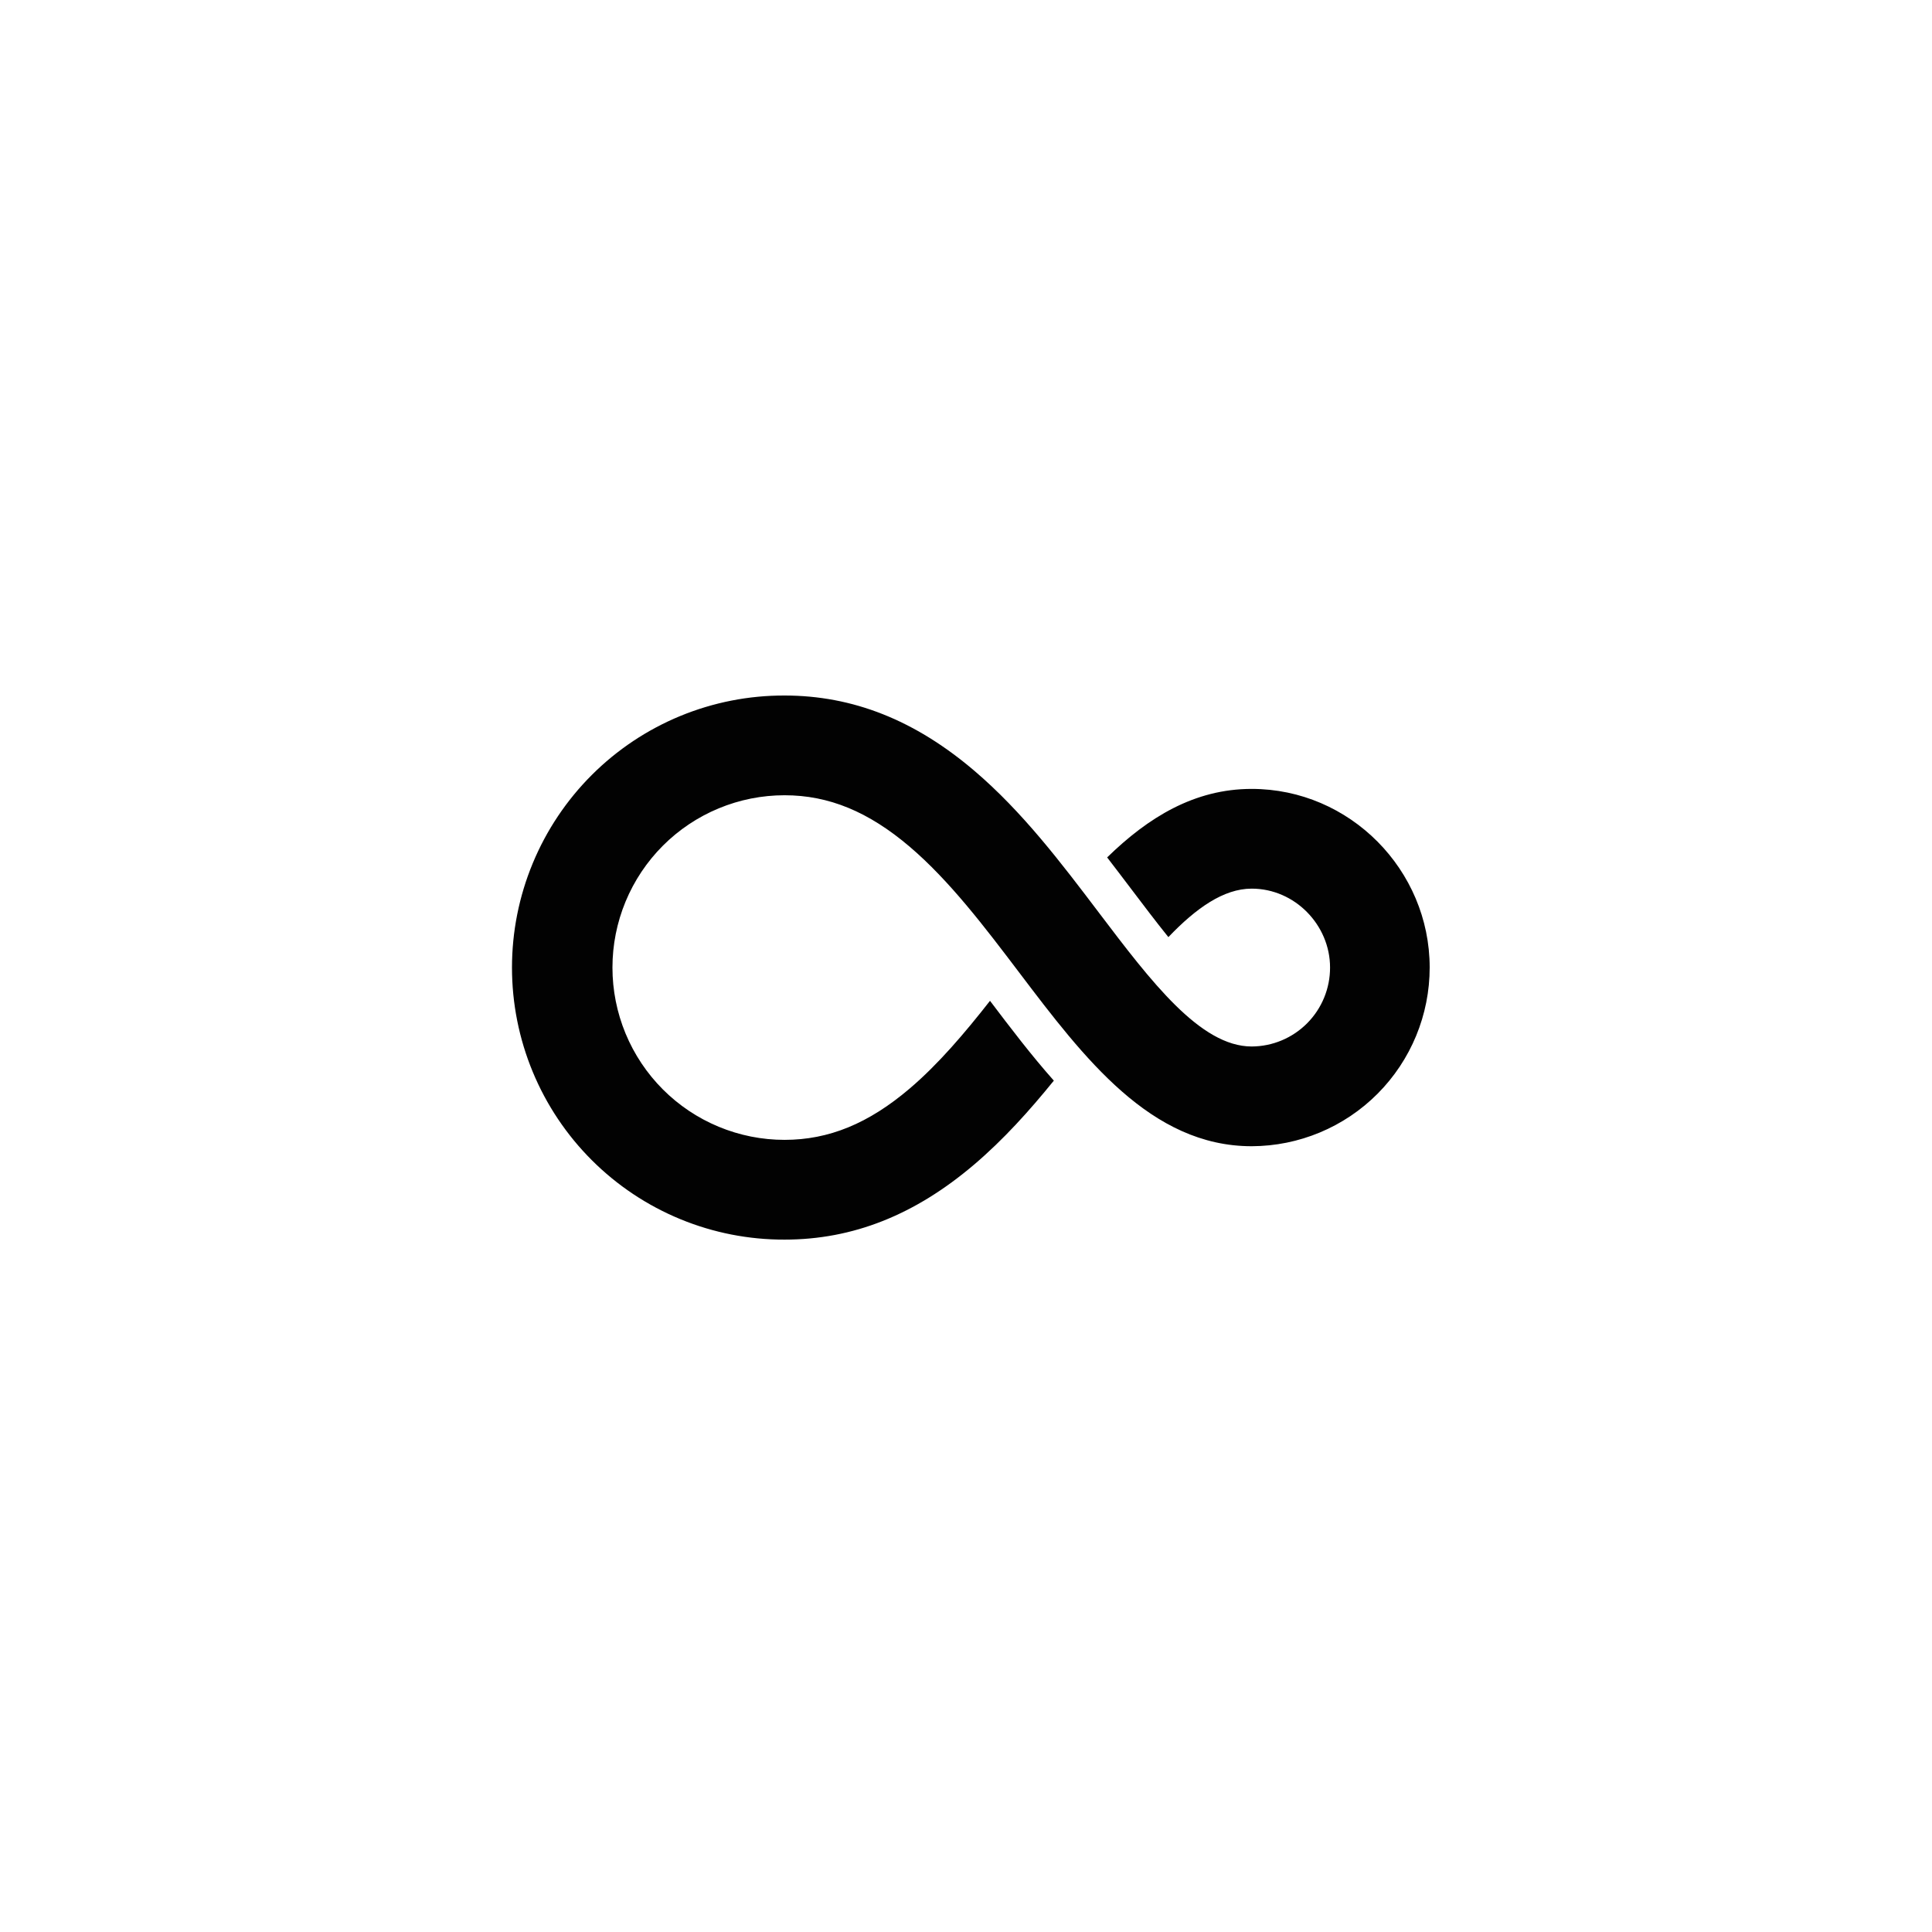 <svg width="200" height="200" viewBox="0 0 200 200" fill="none" xmlns="http://www.w3.org/2000/svg">
<path d="M129.573 81.667C123.653 81.667 118.866 84.606 114.612 88.76C115.443 89.837 116.25 90.903 117.036 91.94C118.28 93.583 119.61 95.347 120.95 97.01C123.817 94.013 126.663 91.992 129.574 91.992C134.047 91.992 137.687 95.762 137.687 100.156C137.692 102.316 136.84 104.391 135.319 105.924C133.798 107.456 131.732 108.323 129.574 108.332C124.253 108.332 119.148 101.593 113.743 94.459C109.857 89.33 105.839 84.024 100.85 79.778C94.706 74.549 88.284 72 81.217 72C77.515 71.989 73.848 72.708 70.425 74.118C67.002 75.529 63.891 77.601 61.27 80.217C58.648 82.834 56.569 85.942 55.15 89.365C53.73 92.787 53 96.457 53 100.162C53 103.868 53.73 107.537 55.15 110.96C56.569 114.382 58.648 117.491 61.27 120.107C63.891 122.723 67.002 124.796 70.425 126.206C73.848 127.616 77.515 128.336 81.217 128.324C88.283 128.324 94.706 125.779 100.85 120.55C103.896 117.957 106.58 114.967 109.093 111.867C106.778 109.264 104.611 106.411 102.485 103.604C99.866 106.948 97.137 110.161 94.171 112.685C89.912 116.31 85.796 117.998 81.217 117.998C78.877 117.998 76.56 117.537 74.399 116.64C72.237 115.744 70.273 114.43 68.619 112.774C66.965 111.117 65.653 109.151 64.757 106.987C63.862 104.823 63.401 102.503 63.401 100.161C63.401 97.819 63.862 95.499 64.757 93.335C65.653 91.171 66.965 89.205 68.619 87.548C70.273 85.892 72.237 84.578 74.399 83.682C76.56 82.785 78.877 82.324 81.217 82.324C85.796 82.324 89.911 84.026 94.171 87.651C98.302 91.167 101.975 96.014 105.527 100.702C112.216 109.529 119.132 118.657 129.574 118.657C134.466 118.644 139.154 116.689 142.608 113.22C146.063 109.751 148.002 105.052 148 100.154C147.999 90.049 139.733 81.667 129.573 81.667Z" fill="#020202"/>
</svg>
